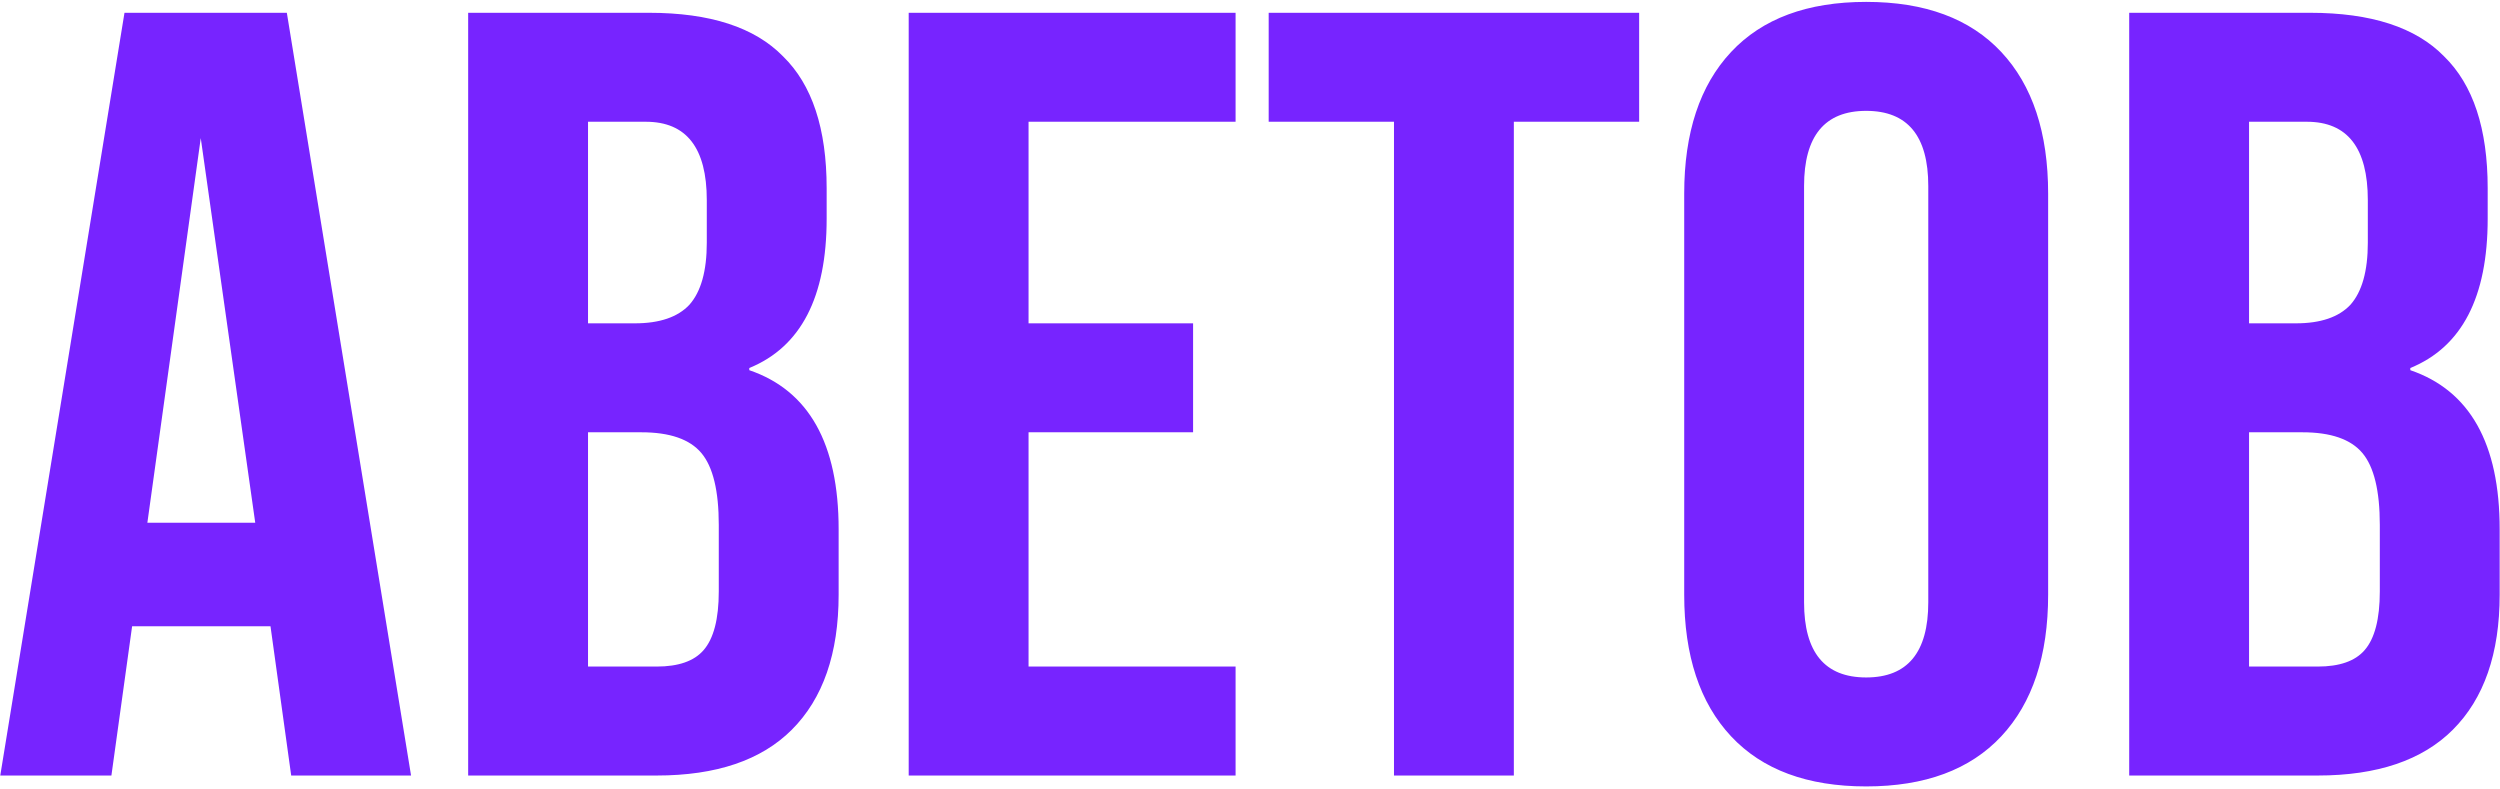 <?xml version="1.0" encoding="UTF-8"?> <svg xmlns="http://www.w3.org/2000/svg" width="640" height="202" viewBox="0 0 640 202" fill="none"><path d="M105.23 198.534H74.546L69.246 160.319H33.821L28.52 198.534H0.068L31.868 3.274H73.43L105.23 198.534ZM51.394 35.352L37.726 133.819H65.341L51.394 35.352ZM168.107 198.534H119.85V3.274H166.155C181.776 3.274 193.212 6.993 200.465 14.432C207.903 21.684 211.623 32.935 211.623 48.184V55.994C211.623 76.078 205.021 88.816 191.818 94.209V94.767C207.066 99.974 214.691 113.549 214.691 135.493V152.229C214.691 167.292 210.693 178.822 202.696 186.818C194.886 194.629 183.356 198.534 168.107 198.534ZM150.534 31.168V82.773H162.529C168.851 82.773 173.5 81.192 176.476 78.031C179.451 74.683 180.939 69.383 180.939 62.131V51.252C180.939 37.863 175.732 31.168 165.318 31.168H150.534ZM150.534 110.667V170.64H168.107C173.686 170.64 177.684 169.245 180.102 166.455C182.705 163.48 184.007 158.459 184.007 151.393V134.377C184.007 125.637 182.519 119.5 179.544 115.967C176.569 112.434 171.455 110.667 164.202 110.667H150.534ZM316.309 198.534H232.626V3.274H316.309V31.168H263.31V82.773H305.43V110.667H263.31V170.64H316.309V198.534ZM387.544 198.534H356.86V31.168H324.782V3.274H419.622V31.168H387.544V198.534ZM431.157 152.229V49.578C431.157 33.958 435.155 21.87 443.152 13.316C451.148 4.762 462.678 0.484 477.74 0.484C492.803 0.484 504.333 4.762 512.329 13.316C520.326 21.87 524.324 33.958 524.324 49.578V152.229C524.324 167.85 520.326 179.938 512.329 188.492C504.333 197.046 492.803 201.323 477.74 201.323C462.678 201.323 451.148 197.046 443.152 188.492C435.155 179.938 431.157 167.85 431.157 152.229ZM493.64 154.182V47.626C493.64 34.794 488.34 28.379 477.74 28.379C467.141 28.379 461.841 34.794 461.841 47.626V154.182C461.841 167.013 467.141 173.429 477.74 173.429C488.34 173.429 493.64 167.013 493.64 154.182ZM593.332 198.534H545.075V3.274H591.379C607 3.274 618.437 6.993 625.689 14.432C633.128 21.684 636.847 32.935 636.847 48.184V55.994C636.847 76.078 630.245 88.816 617.042 94.209V94.767C632.291 99.974 639.915 113.549 639.915 135.493V152.229C639.915 167.292 635.917 178.822 627.921 186.818C620.11 194.629 608.581 198.534 593.332 198.534ZM575.758 31.168V82.773H587.753C594.076 82.773 598.725 81.192 601.7 78.031C604.675 74.683 606.163 69.383 606.163 62.131V51.252C606.163 37.863 600.956 31.168 590.542 31.168H575.758ZM575.758 110.667V170.64H593.332C598.911 170.64 602.909 169.245 605.326 166.455C607.93 163.48 609.232 158.459 609.232 151.393V134.377C609.232 125.637 607.744 119.5 604.768 115.967C601.793 112.434 596.679 110.667 589.427 110.667H575.758Z" fill="#7724FF"></path></svg> 